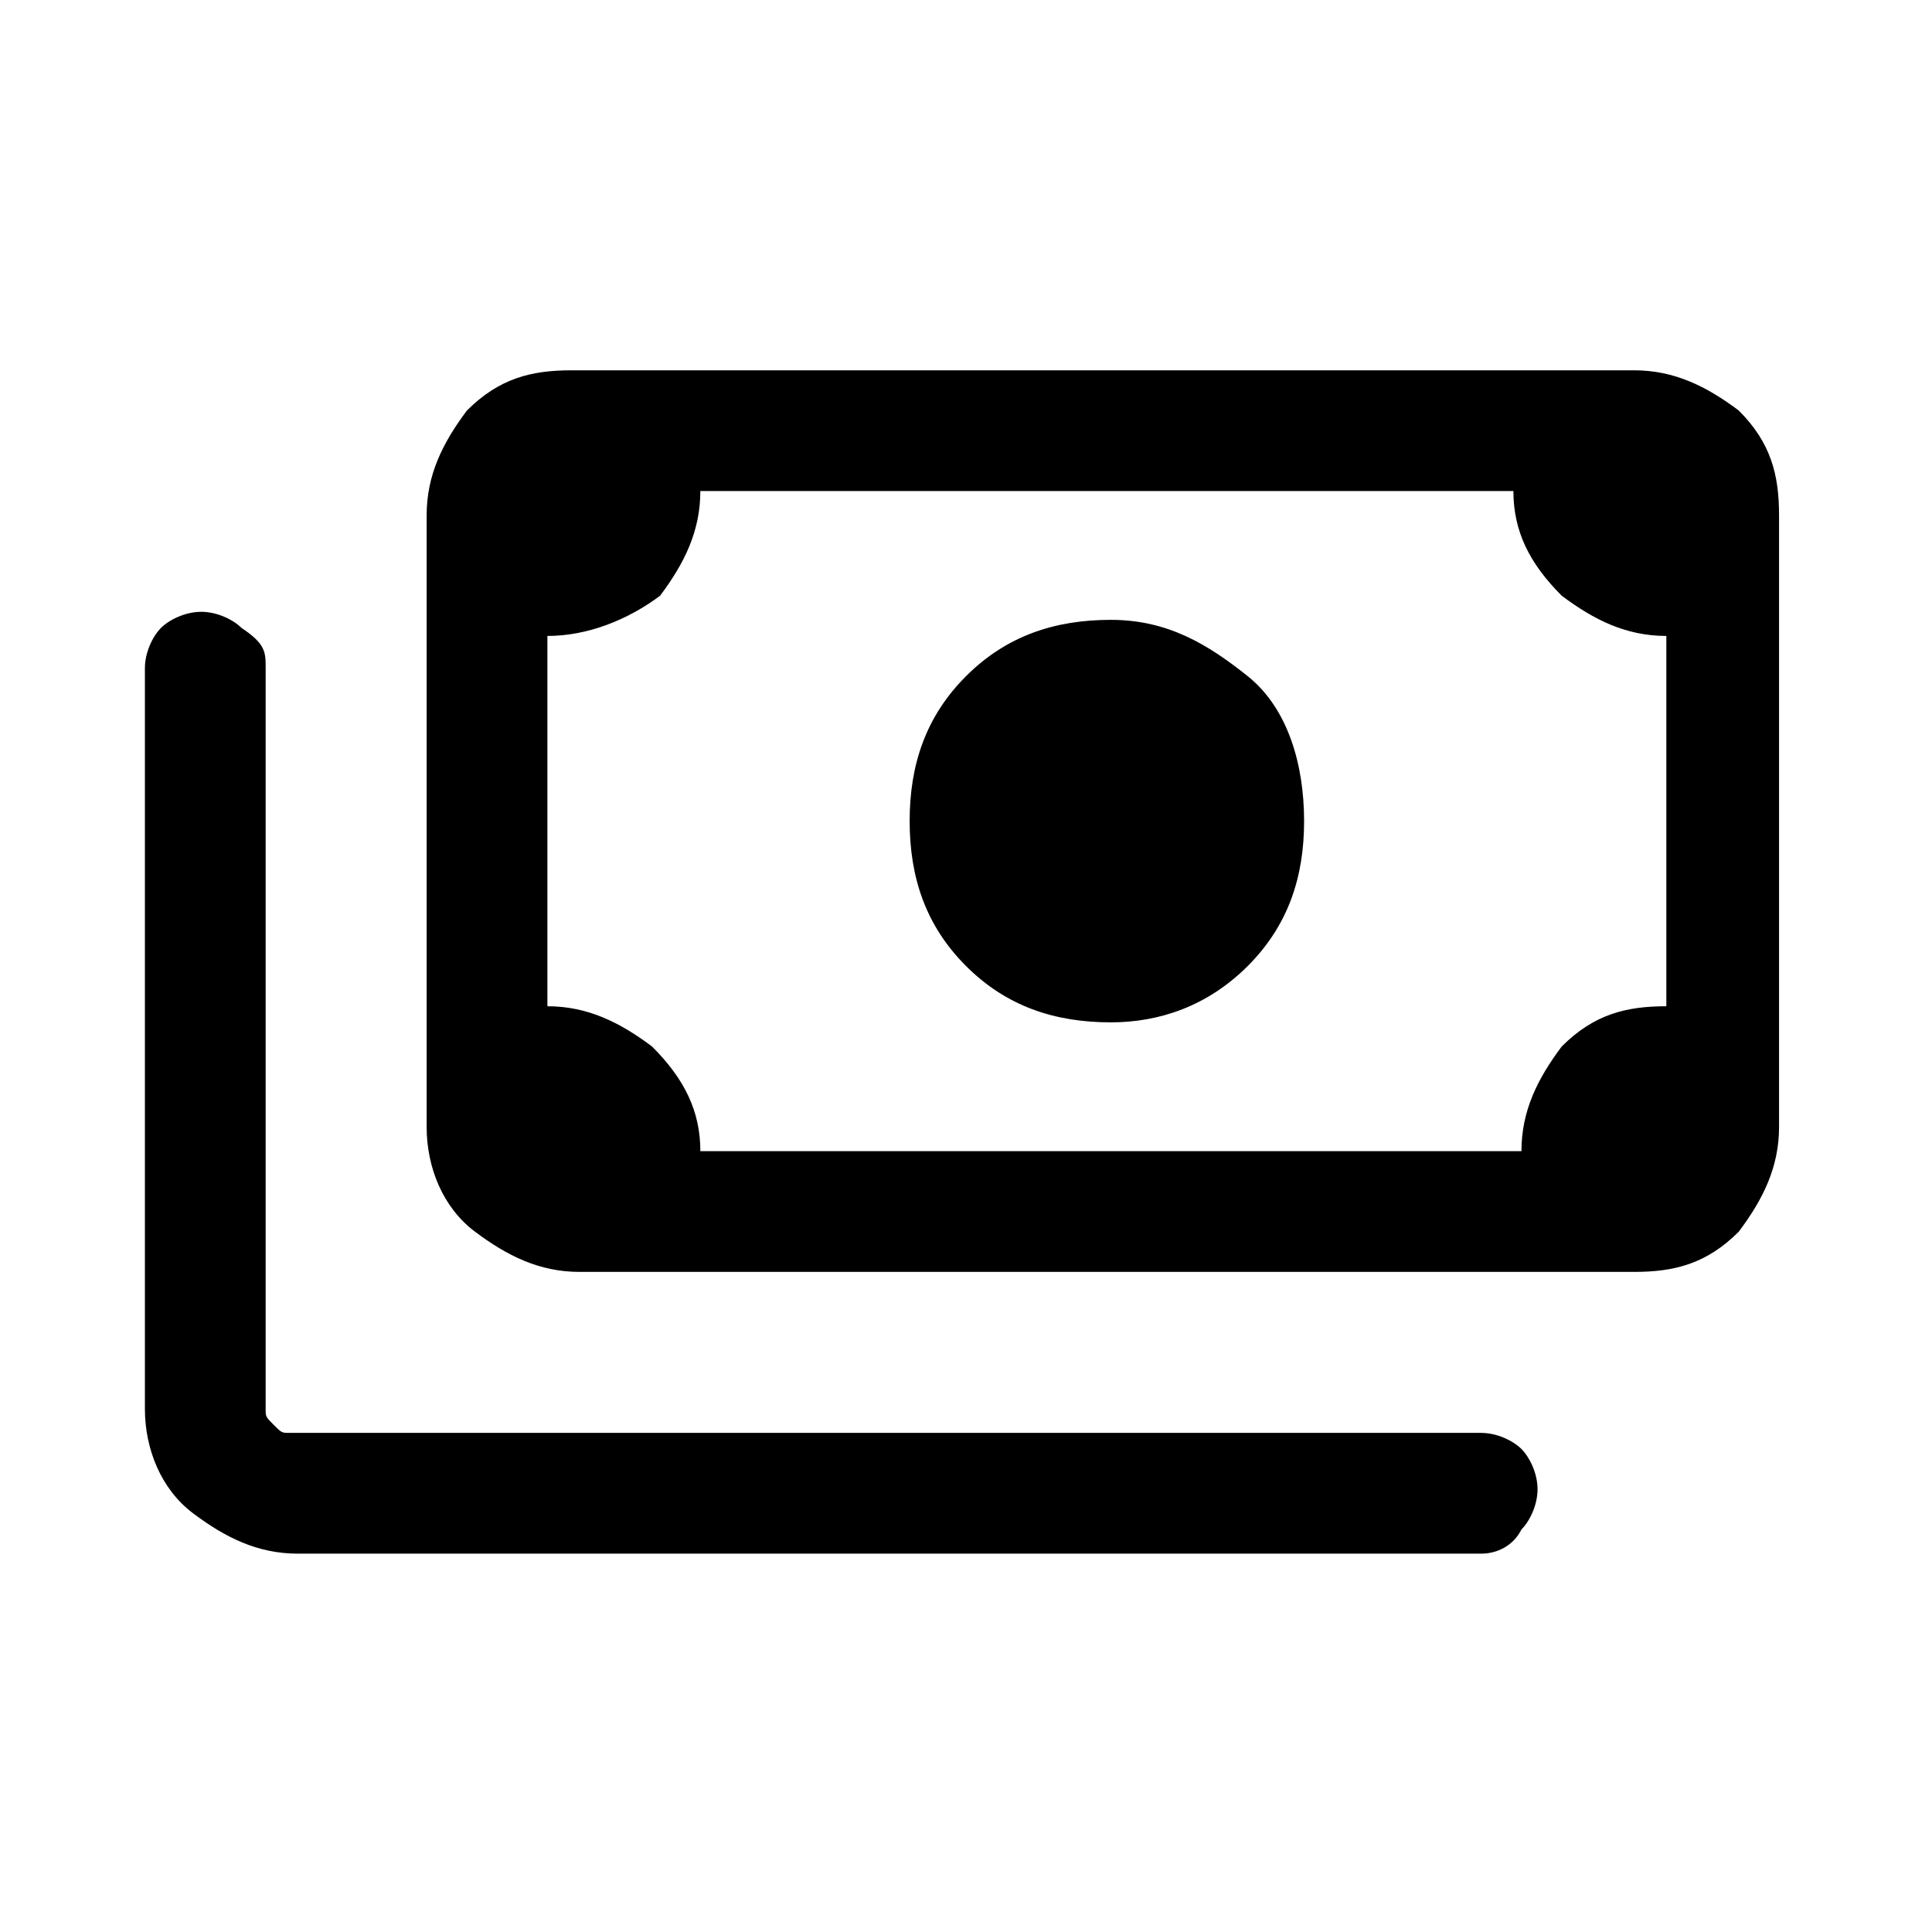 <?xml version="1.0" encoding="utf-8"?>
<!-- Generator: Adobe Illustrator 25.4.1, SVG Export Plug-In . SVG Version: 6.00 Build 0)  -->
<svg version="1.1" id="Layer_1" xmlns="http://www.w3.org/2000/svg" xmlns:xlink="http://www.w3.org/1999/xlink" x="0px" y="0px"
	 viewBox="0 0 24 24" style="enable-background:new 0 0 24 24;" xml:space="preserve">
<path d="M13.8,12.7c-0.7,0-1.3-0.2-1.8-0.7s-0.7-1.1-0.7-1.8s0.2-1.3,0.7-1.8c0.5-0.5,1.1-0.7,1.8-0.7S15,8,15.5,8.4
	s0.7,1.1,0.7,1.8S16,11.5,15.5,12S14.4,12.7,13.8,12.7z M7.2,15.8c-0.5,0-0.9-0.2-1.3-0.5S5.3,14.5,5.3,14V6.4
	c0-0.5,0.2-0.9,0.5-1.3c0.4-0.4,0.8-0.5,1.3-0.5h13.2c0.5,0,0.9,0.2,1.3,0.5c0.4,0.4,0.5,0.8,0.5,1.3V14c0,0.5-0.2,0.9-0.5,1.3
	c-0.4,0.4-0.8,0.5-1.3,0.5H7.2z M8.7,14.3h10.2c0-0.5,0.2-0.9,0.5-1.3c0.4-0.4,0.8-0.5,1.3-0.5V7.9c-0.5,0-0.9-0.2-1.3-0.5
	C19,7,18.8,6.6,18.8,6.1H8.7c0,0.5-0.2,0.9-0.5,1.3C7.8,7.7,7.3,7.9,6.8,7.9v4.6c0.5,0,0.9,0.2,1.3,0.5C8.5,13.4,8.7,13.8,8.7,14.3z
	 M18.4,19.3H3.7c-0.5,0-0.9-0.2-1.3-0.5S1.8,18,1.8,17.5V8.3c0-0.2,0.1-0.4,0.2-0.5c0.1-0.1,0.3-0.2,0.5-0.2c0.2,0,0.4,0.1,0.5,0.2
	C3.3,8,3.3,8.1,3.3,8.3v9.2c0,0.1,0,0.1,0.1,0.2c0.1,0.1,0.1,0.1,0.2,0.1h14.8c0.2,0,0.4,0.1,0.5,0.2c0.1,0.1,0.2,0.3,0.2,0.5
	s-0.1,0.4-0.2,0.5C18.8,19.2,18.6,19.3,18.4,19.3z M7.2,14.3H6.8V6.1h0.3c-0.1,0-0.2,0-0.2,0.1C6.9,6.3,6.8,6.3,6.8,6.4V14
	c0,0.1,0,0.2,0.1,0.2C7,14.3,7.1,14.3,7.2,14.3z"/>
</svg>
